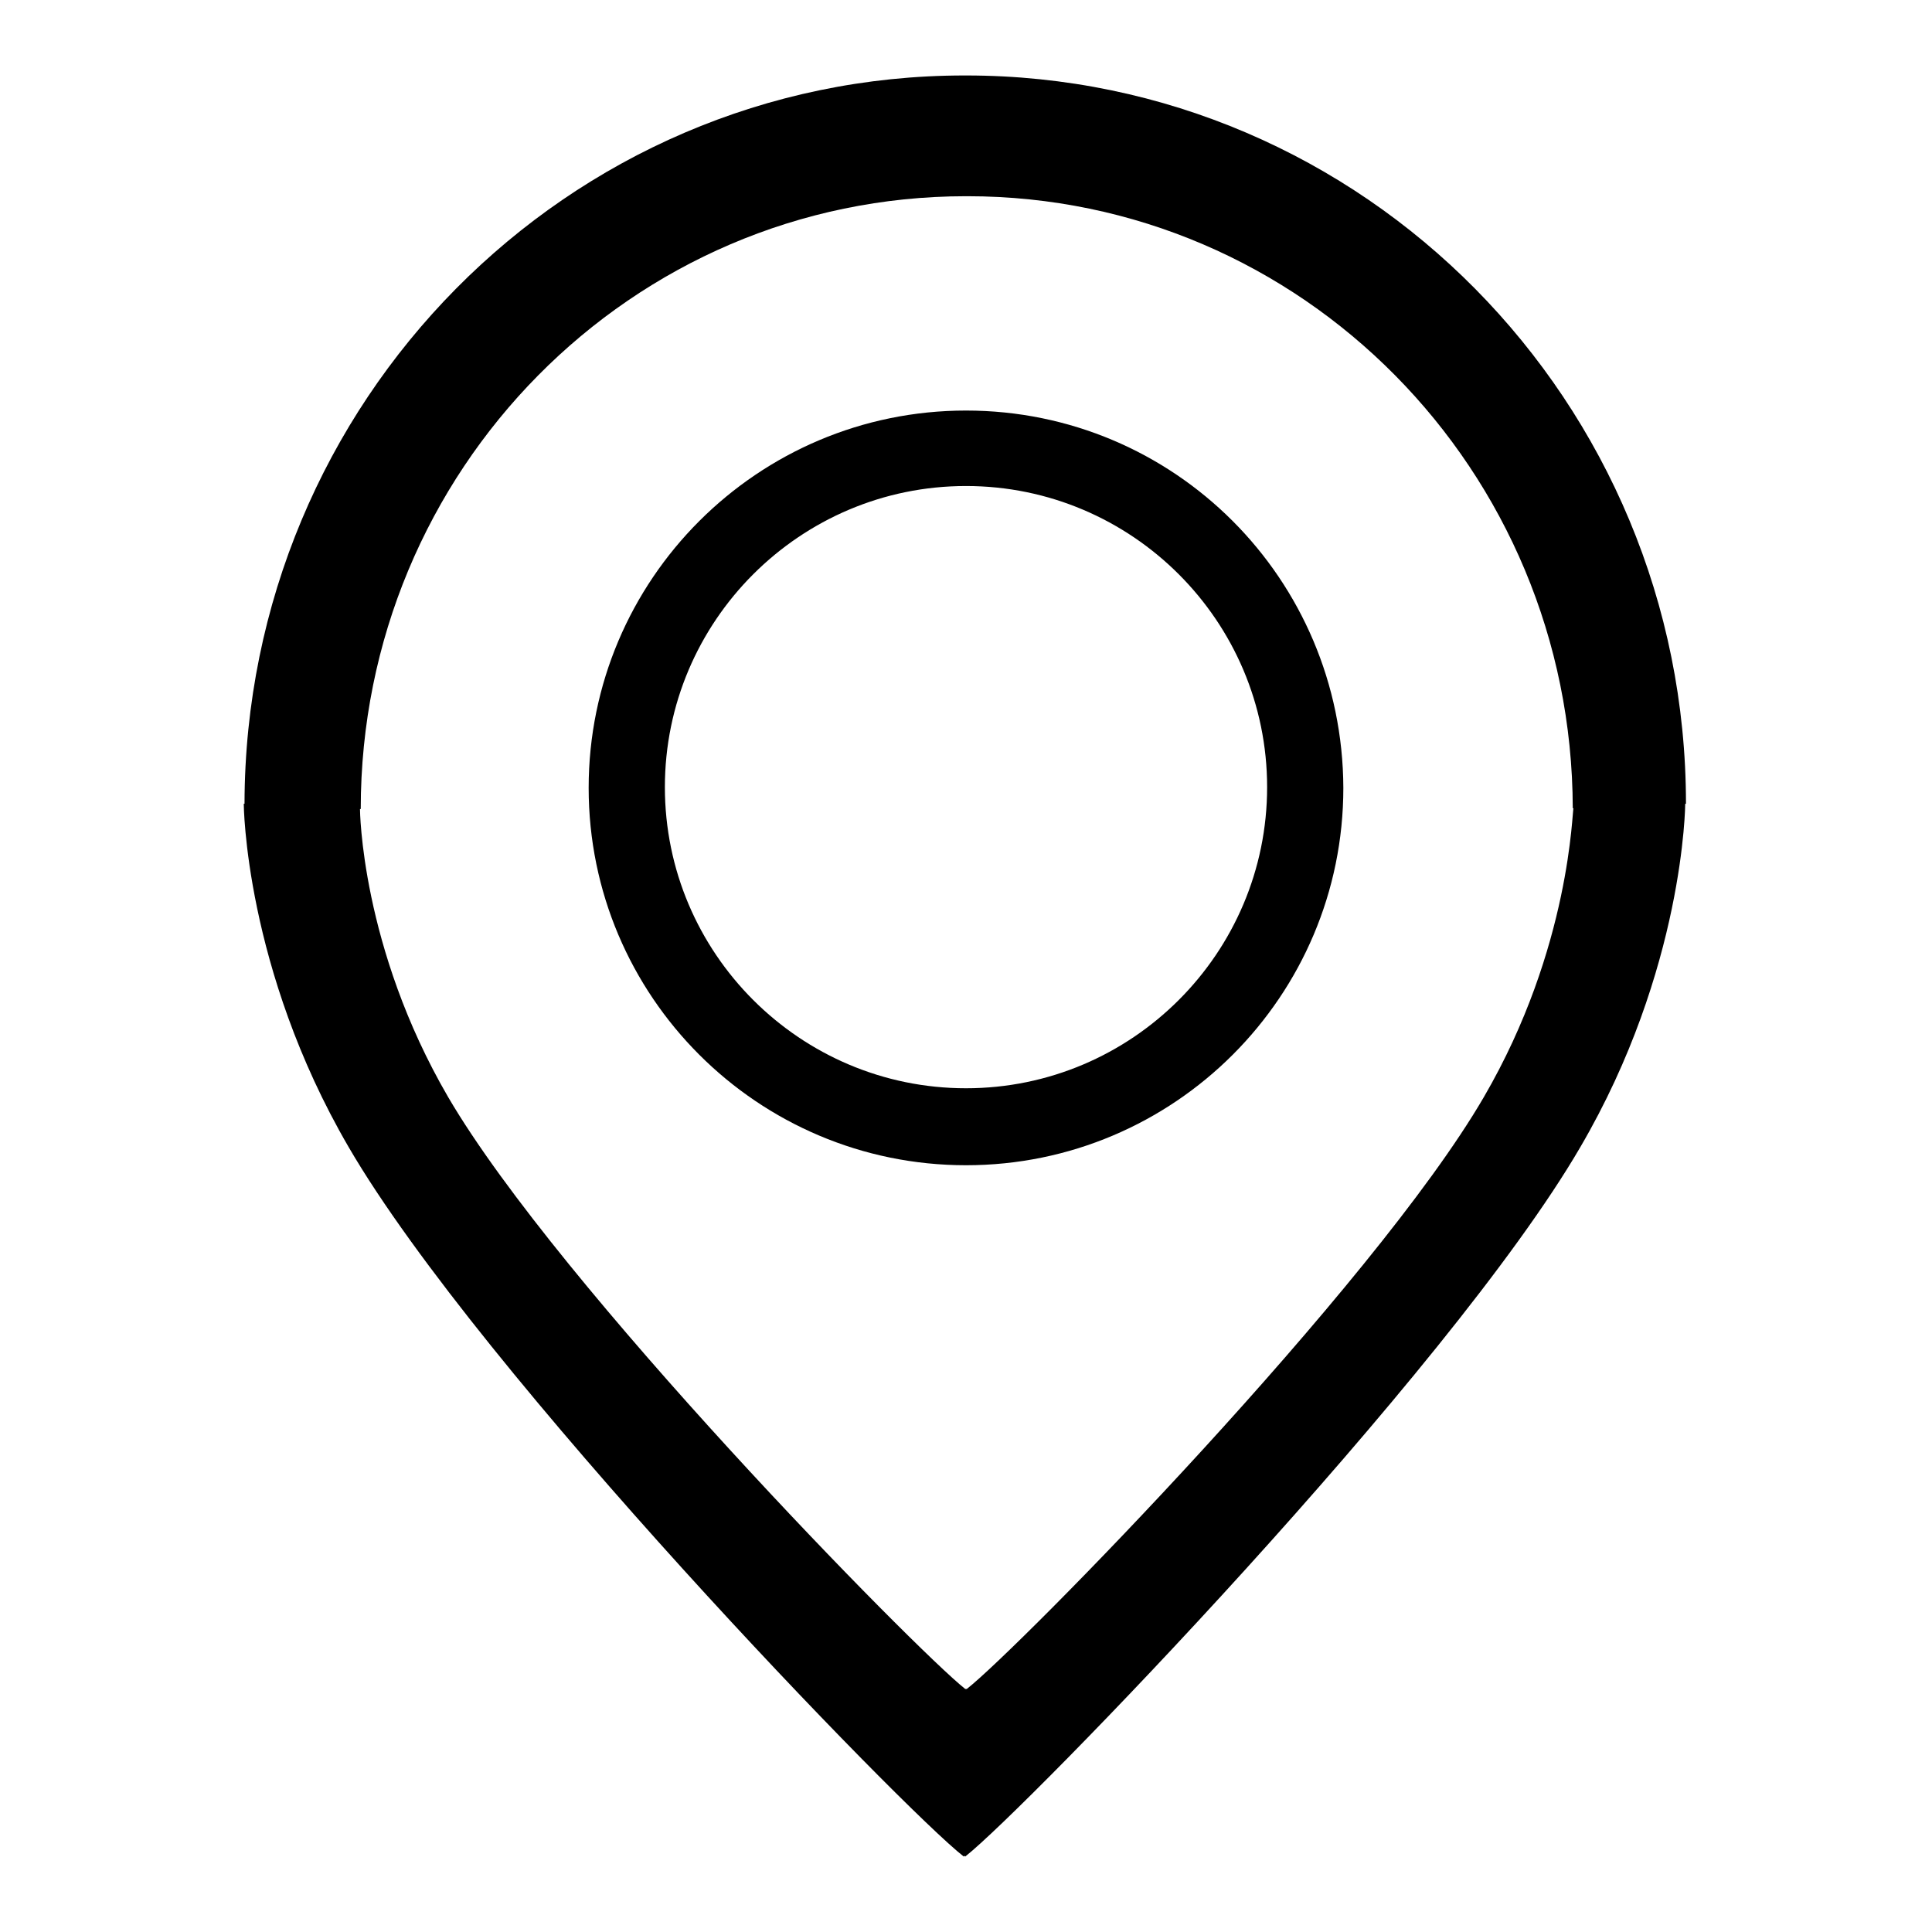 <?xml version="1.0" encoding="utf-8"?>
<!-- Svg Vector Icons : http://www.onlinewebfonts.com/icon -->
<!DOCTYPE svg PUBLIC "-//W3C//DTD SVG 1.1//EN" "http://www.w3.org/Graphics/SVG/1.1/DTD/svg11.dtd">
<svg version="1.1" xmlns="http://www.w3.org/2000/svg" xmlns:xlink="http://www.w3.org/1999/xlink" x="0px" y="0px" viewBox="0 0 256 256" enable-background="new 0 0 256 256" xml:space="preserve">
<g><g><path fill="#000000" d="M223.4,106.5c0-53.3-42.7-96.5-95.4-96.5c0,0,0,0-0.1,0s0,0-0.1,0c-52.6,0-95.3,43.2-95.4,96.5h-0.1c0,0,0.1,21.8,13.9,45.5c17.4,29.9,73.4,87.7,81.5,94v0.1c0,0,0,0,0,0c0,0,0,0,0,0v-0.1c0,0,0,0,0.1-0.1c0,0,0,0,0.1,0.1v0.1c0,0,0,0,0,0c0,0,0,0,0,0v-0.1c8-6.3,64.1-64.1,81.5-94c13.8-23.6,13.9-45.5,13.9-45.5H223.4z M196.6,145.4c-14.6,25.1-61.7,73.1-68.5,78.4v0l0,0l0,0v0c0,0,0,0-0.1,0c0,0,0,0-0.1,0v0l0,0l0,0v0c-6.7-5.3-53.8-53.3-68.5-78.4c-11.6-19.9-11.7-38.2-11.7-38.2h0.1C47.8,62.3,83.7,26,128,26c0,0,0,0,0.1,0c0,0,0,0,0.1,0c44.3,0,80.1,36.3,80.2,81.1h0.1C208.3,107.1,208.2,125.5,196.6,145.4z"/><path fill="#000000" d="M128,54.4c-27.6,0-50,22.4-50,50c0,27.6,22.4,50,50,50s50-22.4,50-50C177.9,76.7,155.6,54.4,128,54.4z M128,144.2c-22,0-39.9-17.9-39.9-39.9s17.9-39.9,39.9-39.9c22,0,39.9,17.9,39.9,39.9S150,144.2,128,144.2z"/></g></g>
</svg>